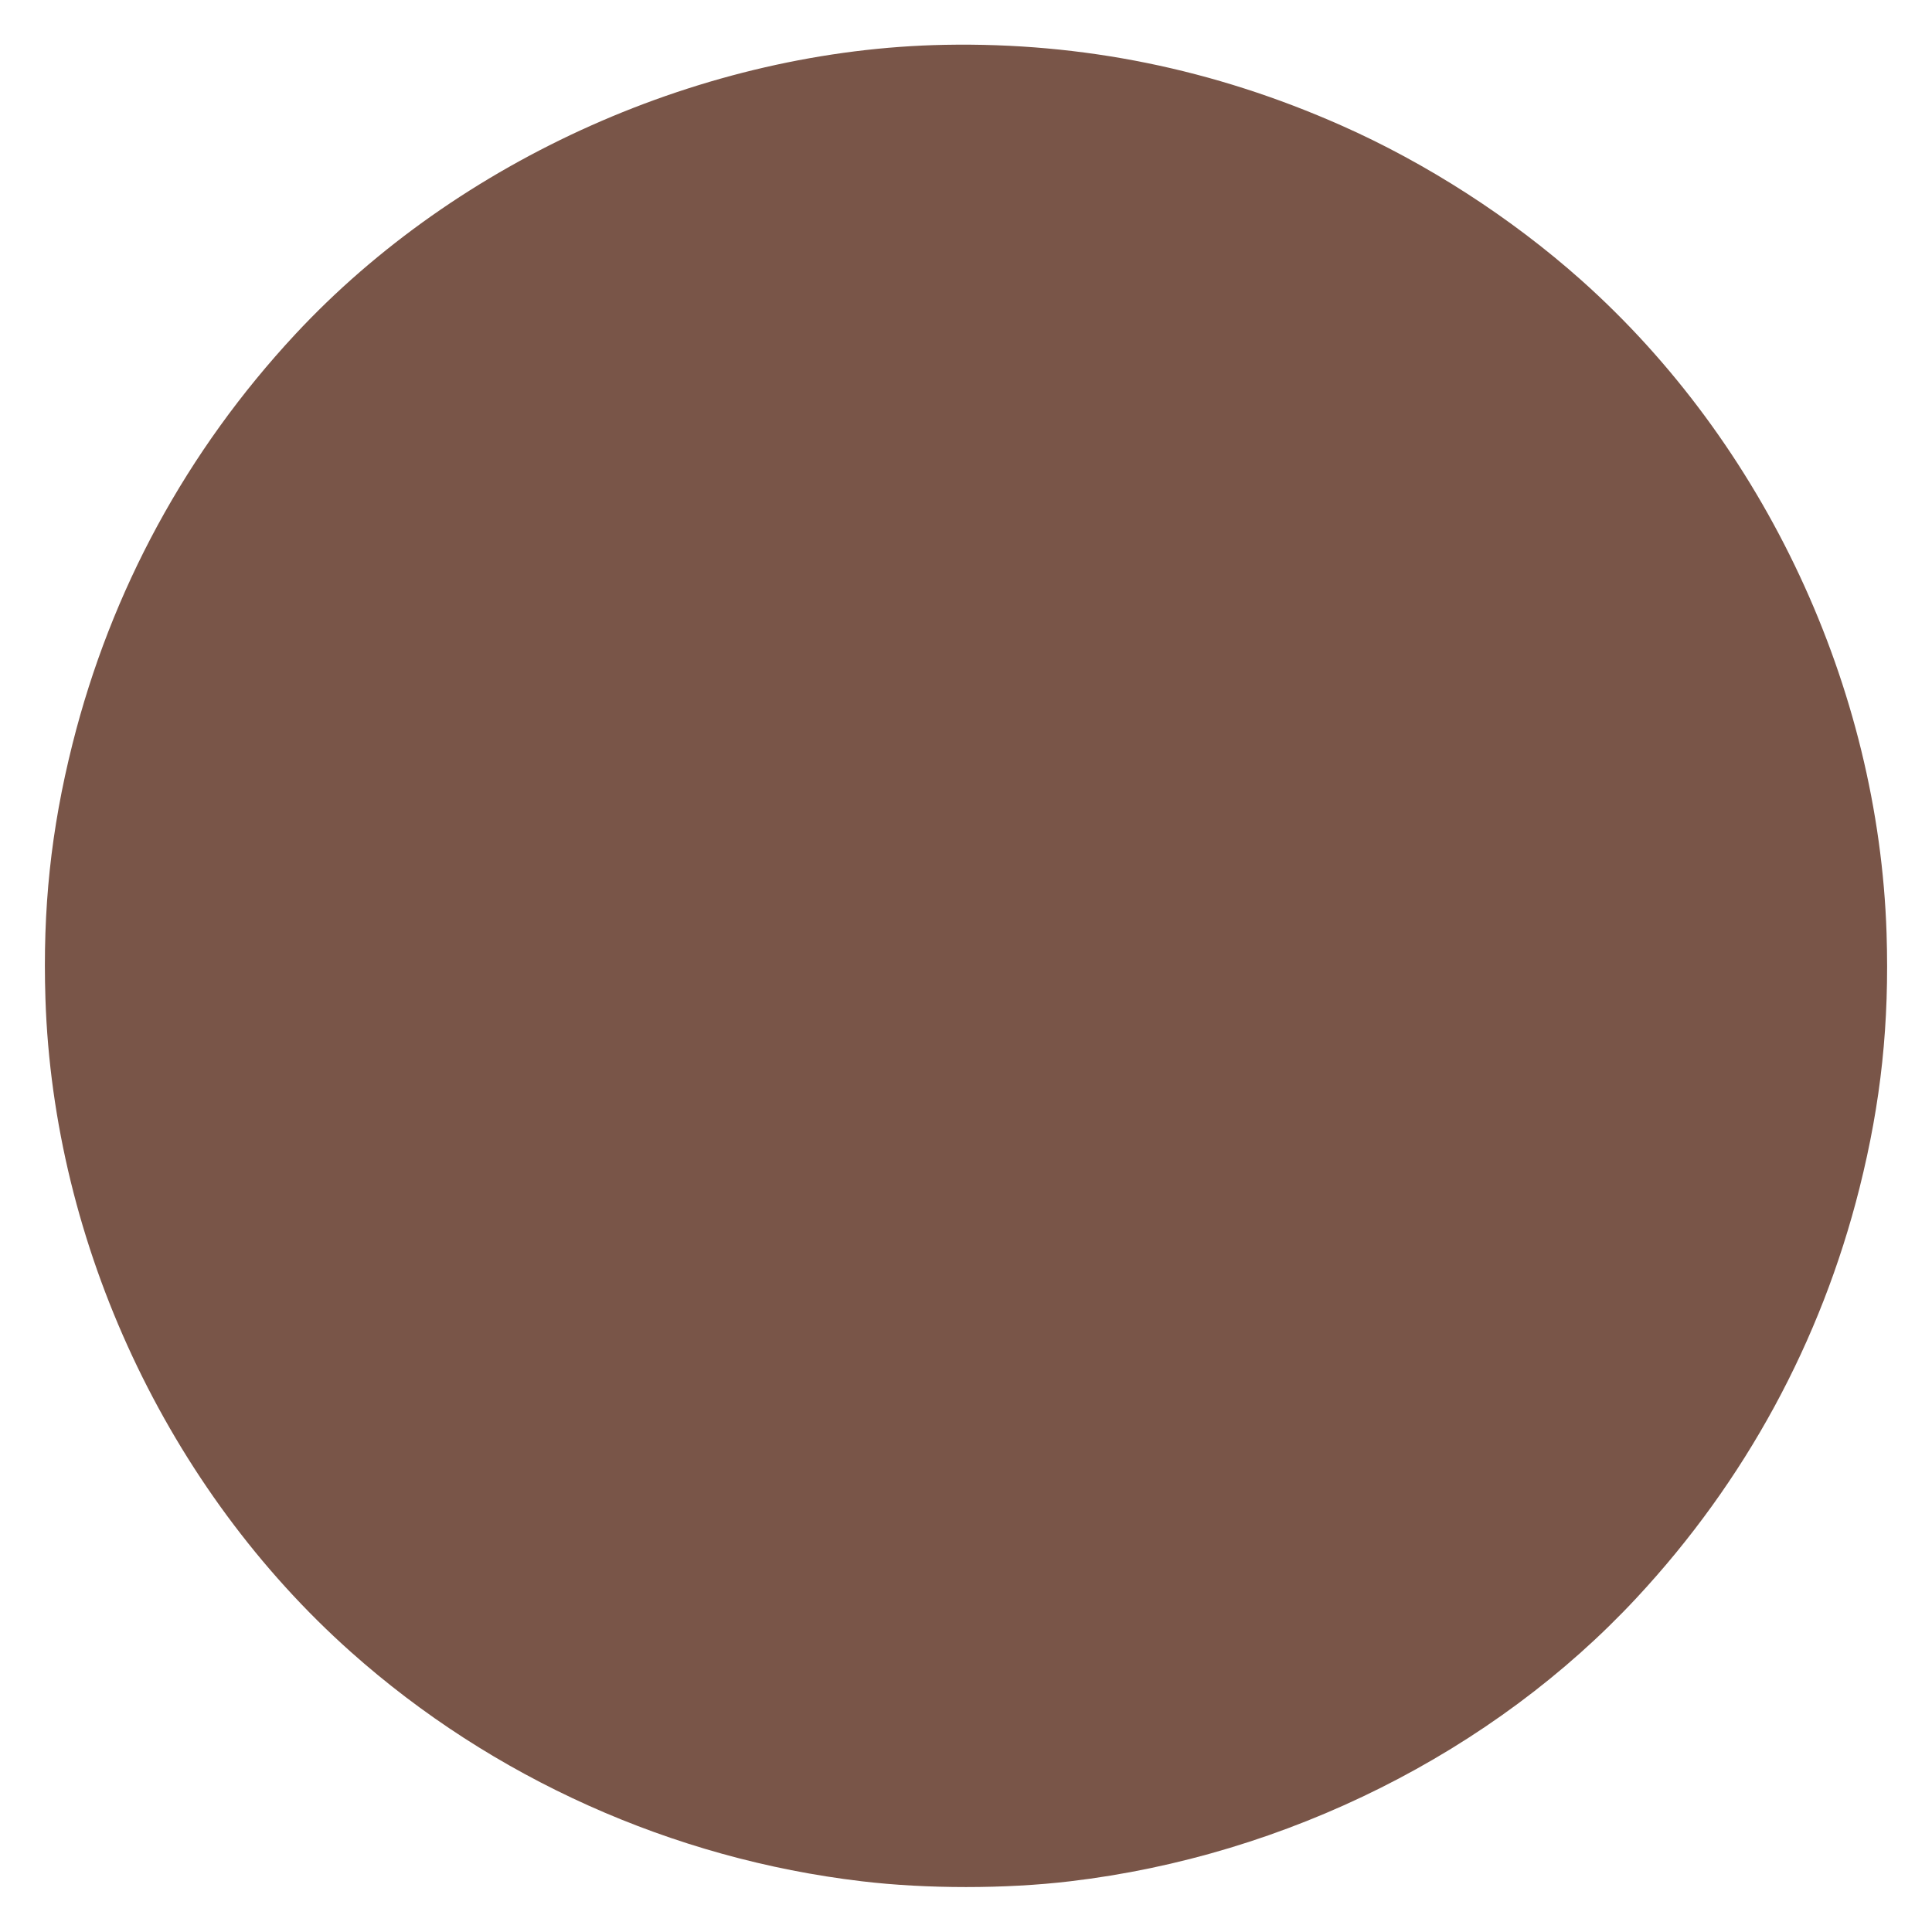 <?xml version="1.0" standalone="no"?>
<!DOCTYPE svg PUBLIC "-//W3C//DTD SVG 20010904//EN"
 "http://www.w3.org/TR/2001/REC-SVG-20010904/DTD/svg10.dtd">
<svg version="1.0" xmlns="http://www.w3.org/2000/svg"
 width="1280pt" height="1280pt" viewBox="0 0 1280 1280"
 preserveAspectRatio="xMidYMid meet">
<g transform="translate(0,1280) scale(0.1,-0.1)"
fill="#795548" stroke="none">
<path d="M6260 12503 c-1593 -30 -3224 -757 -4304 -1918 -719 -773 -1220
-1696 -1476 -2715 -143 -570 -198 -1091 -179 -1687 53 -1629 808 -3245 2024
-4328 937 -835 2131 -1371 3385 -1519 427 -51 953 -51 1380 0 1432 169 2802
855 3754 1879 719 773 1220 1696 1476 2715 143 570 198 1091 179 1687 -53
1629 -808 3245 -2024 4328 -465 414 -1024 774 -1589 1024 -844 374 -1715 551
-2626 534z"/>
</g>
</svg>
